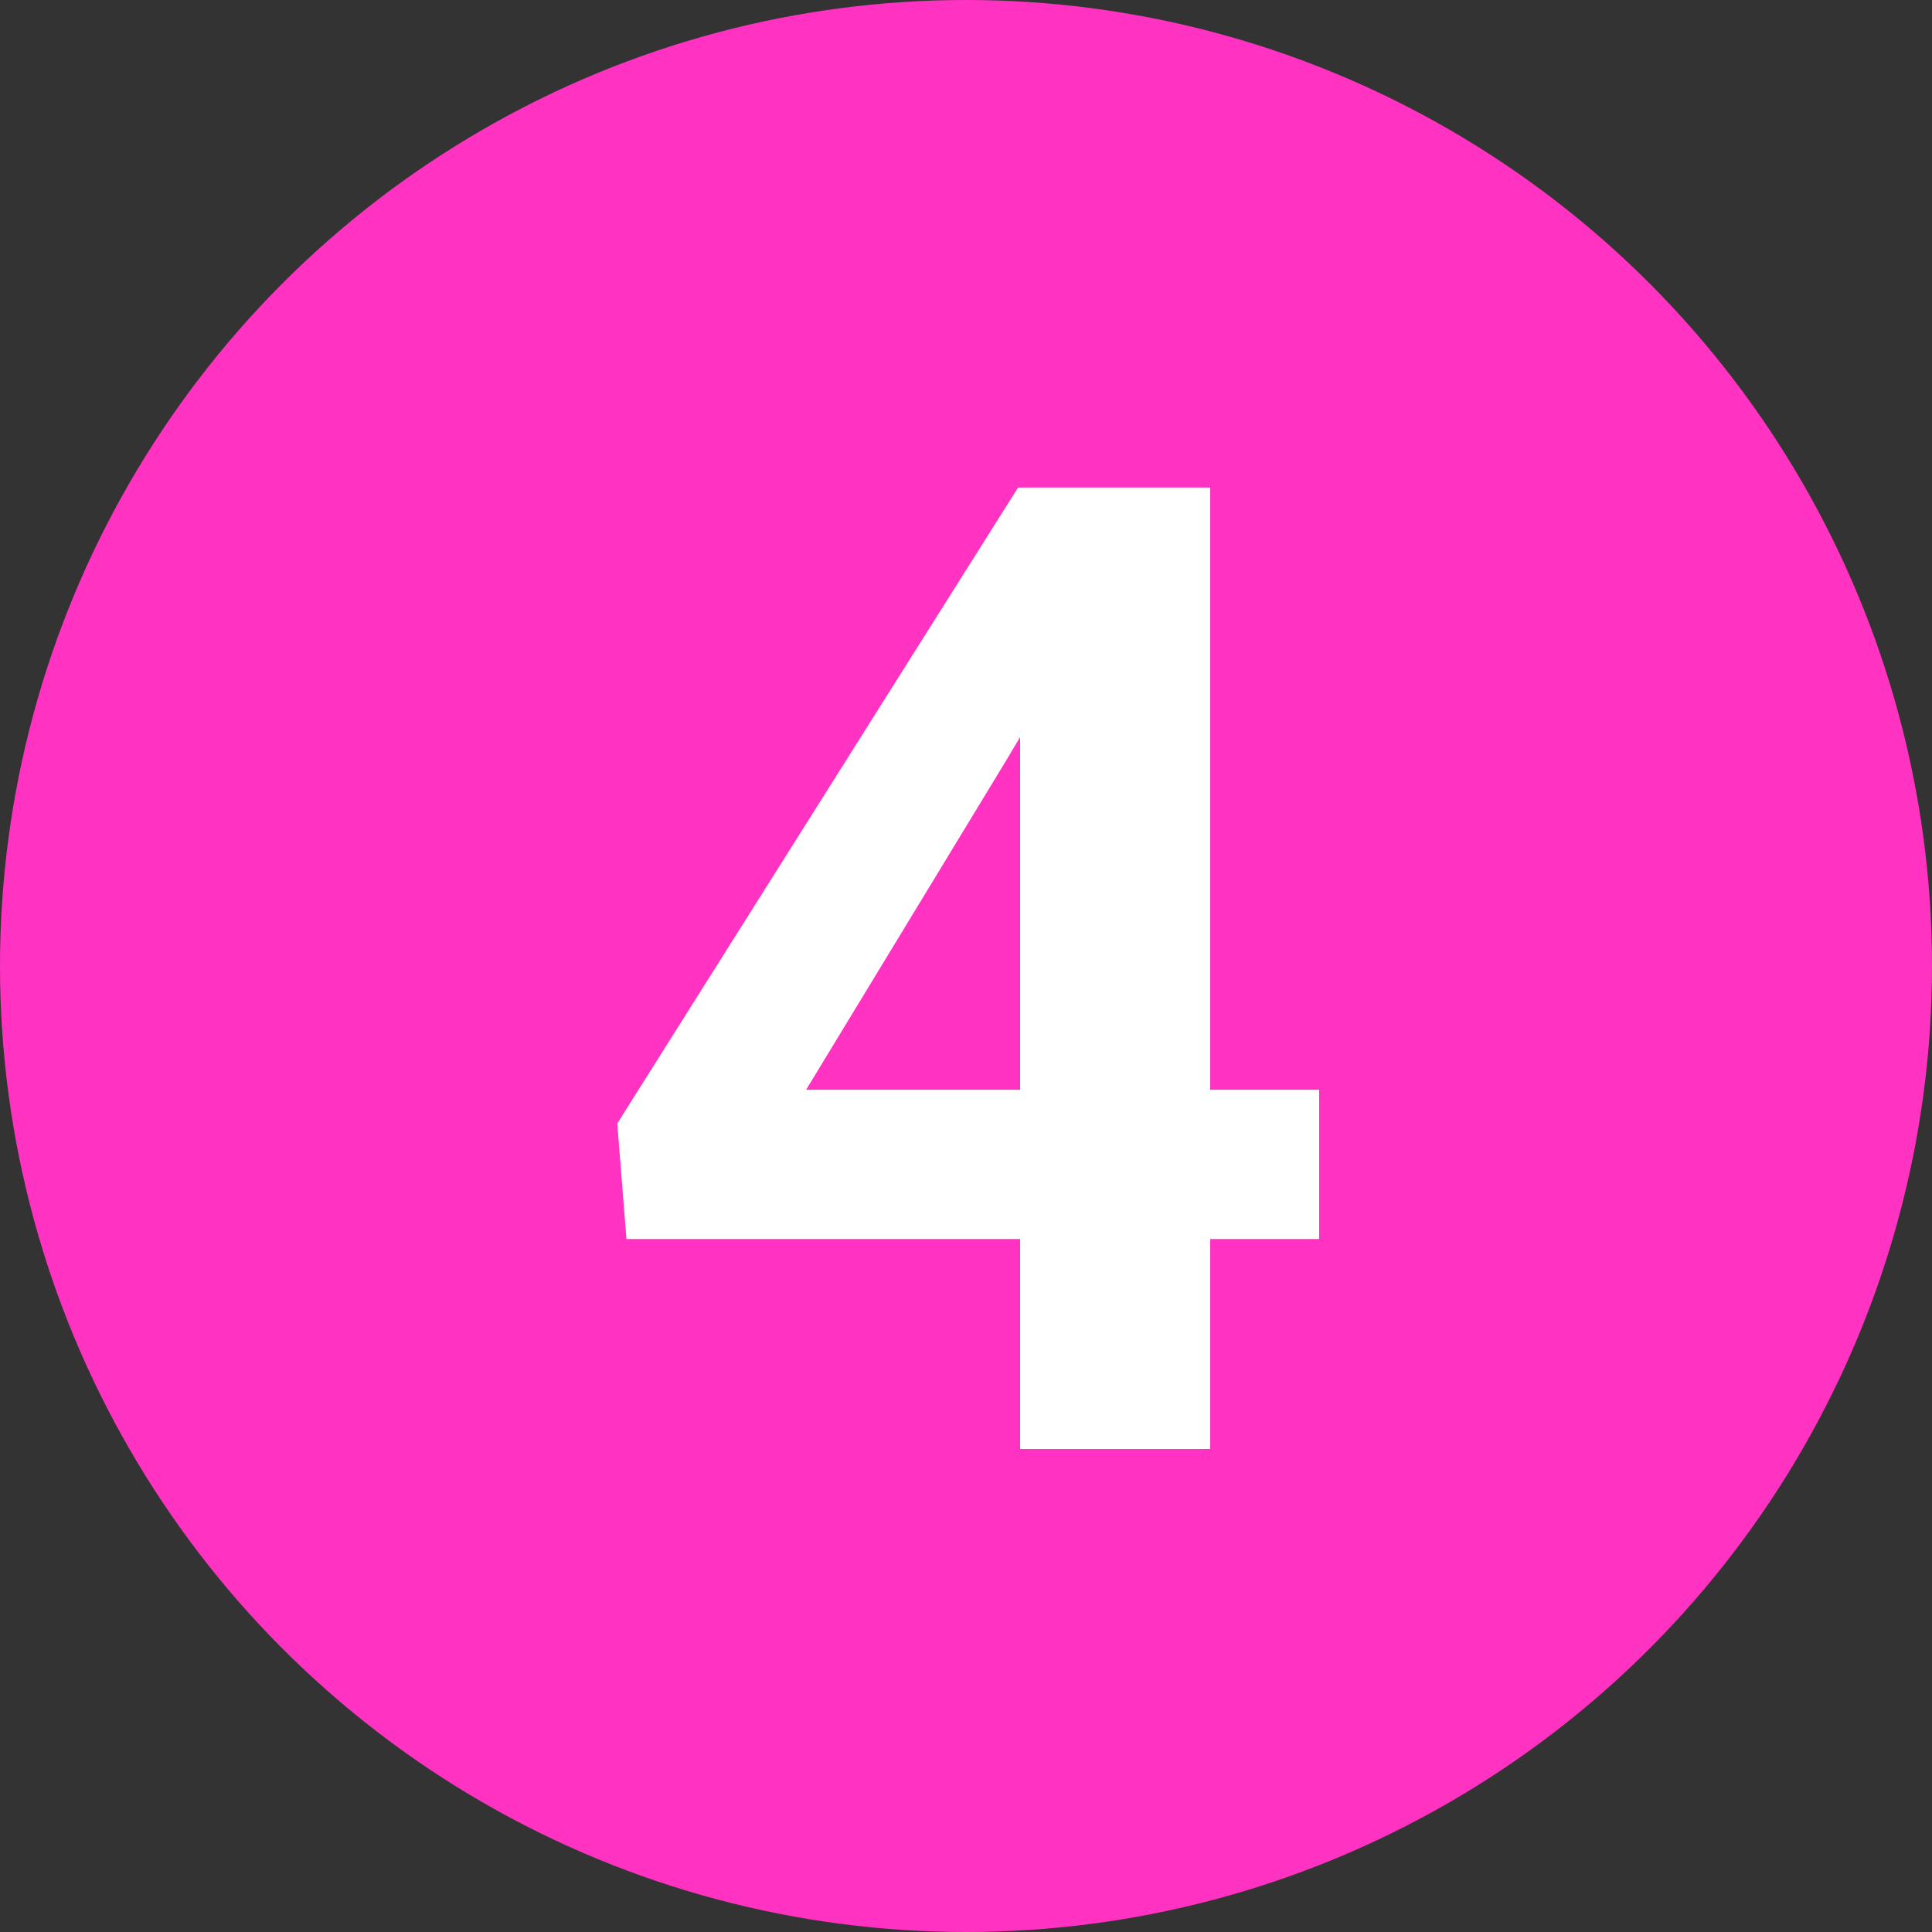 <?xml version="1.0" encoding="UTF-8"?> <svg xmlns="http://www.w3.org/2000/svg" width="20" height="20" viewBox="0 0 20 20" fill="none"><rect x="0" y="0" width="20" height="20" fill="#333333" stroke="none"/><circle cx="10" cy="10" r="10" fill="#FF32C2"></circle><path d="M13.656 11.281V12.826H6.485L6.39 11.63L10.539 5.047H12.104L10.409 7.884L8.345 11.281H13.656ZM12.528 5.047V15H10.56V5.047H12.528Z" fill="white"></path></svg> 
